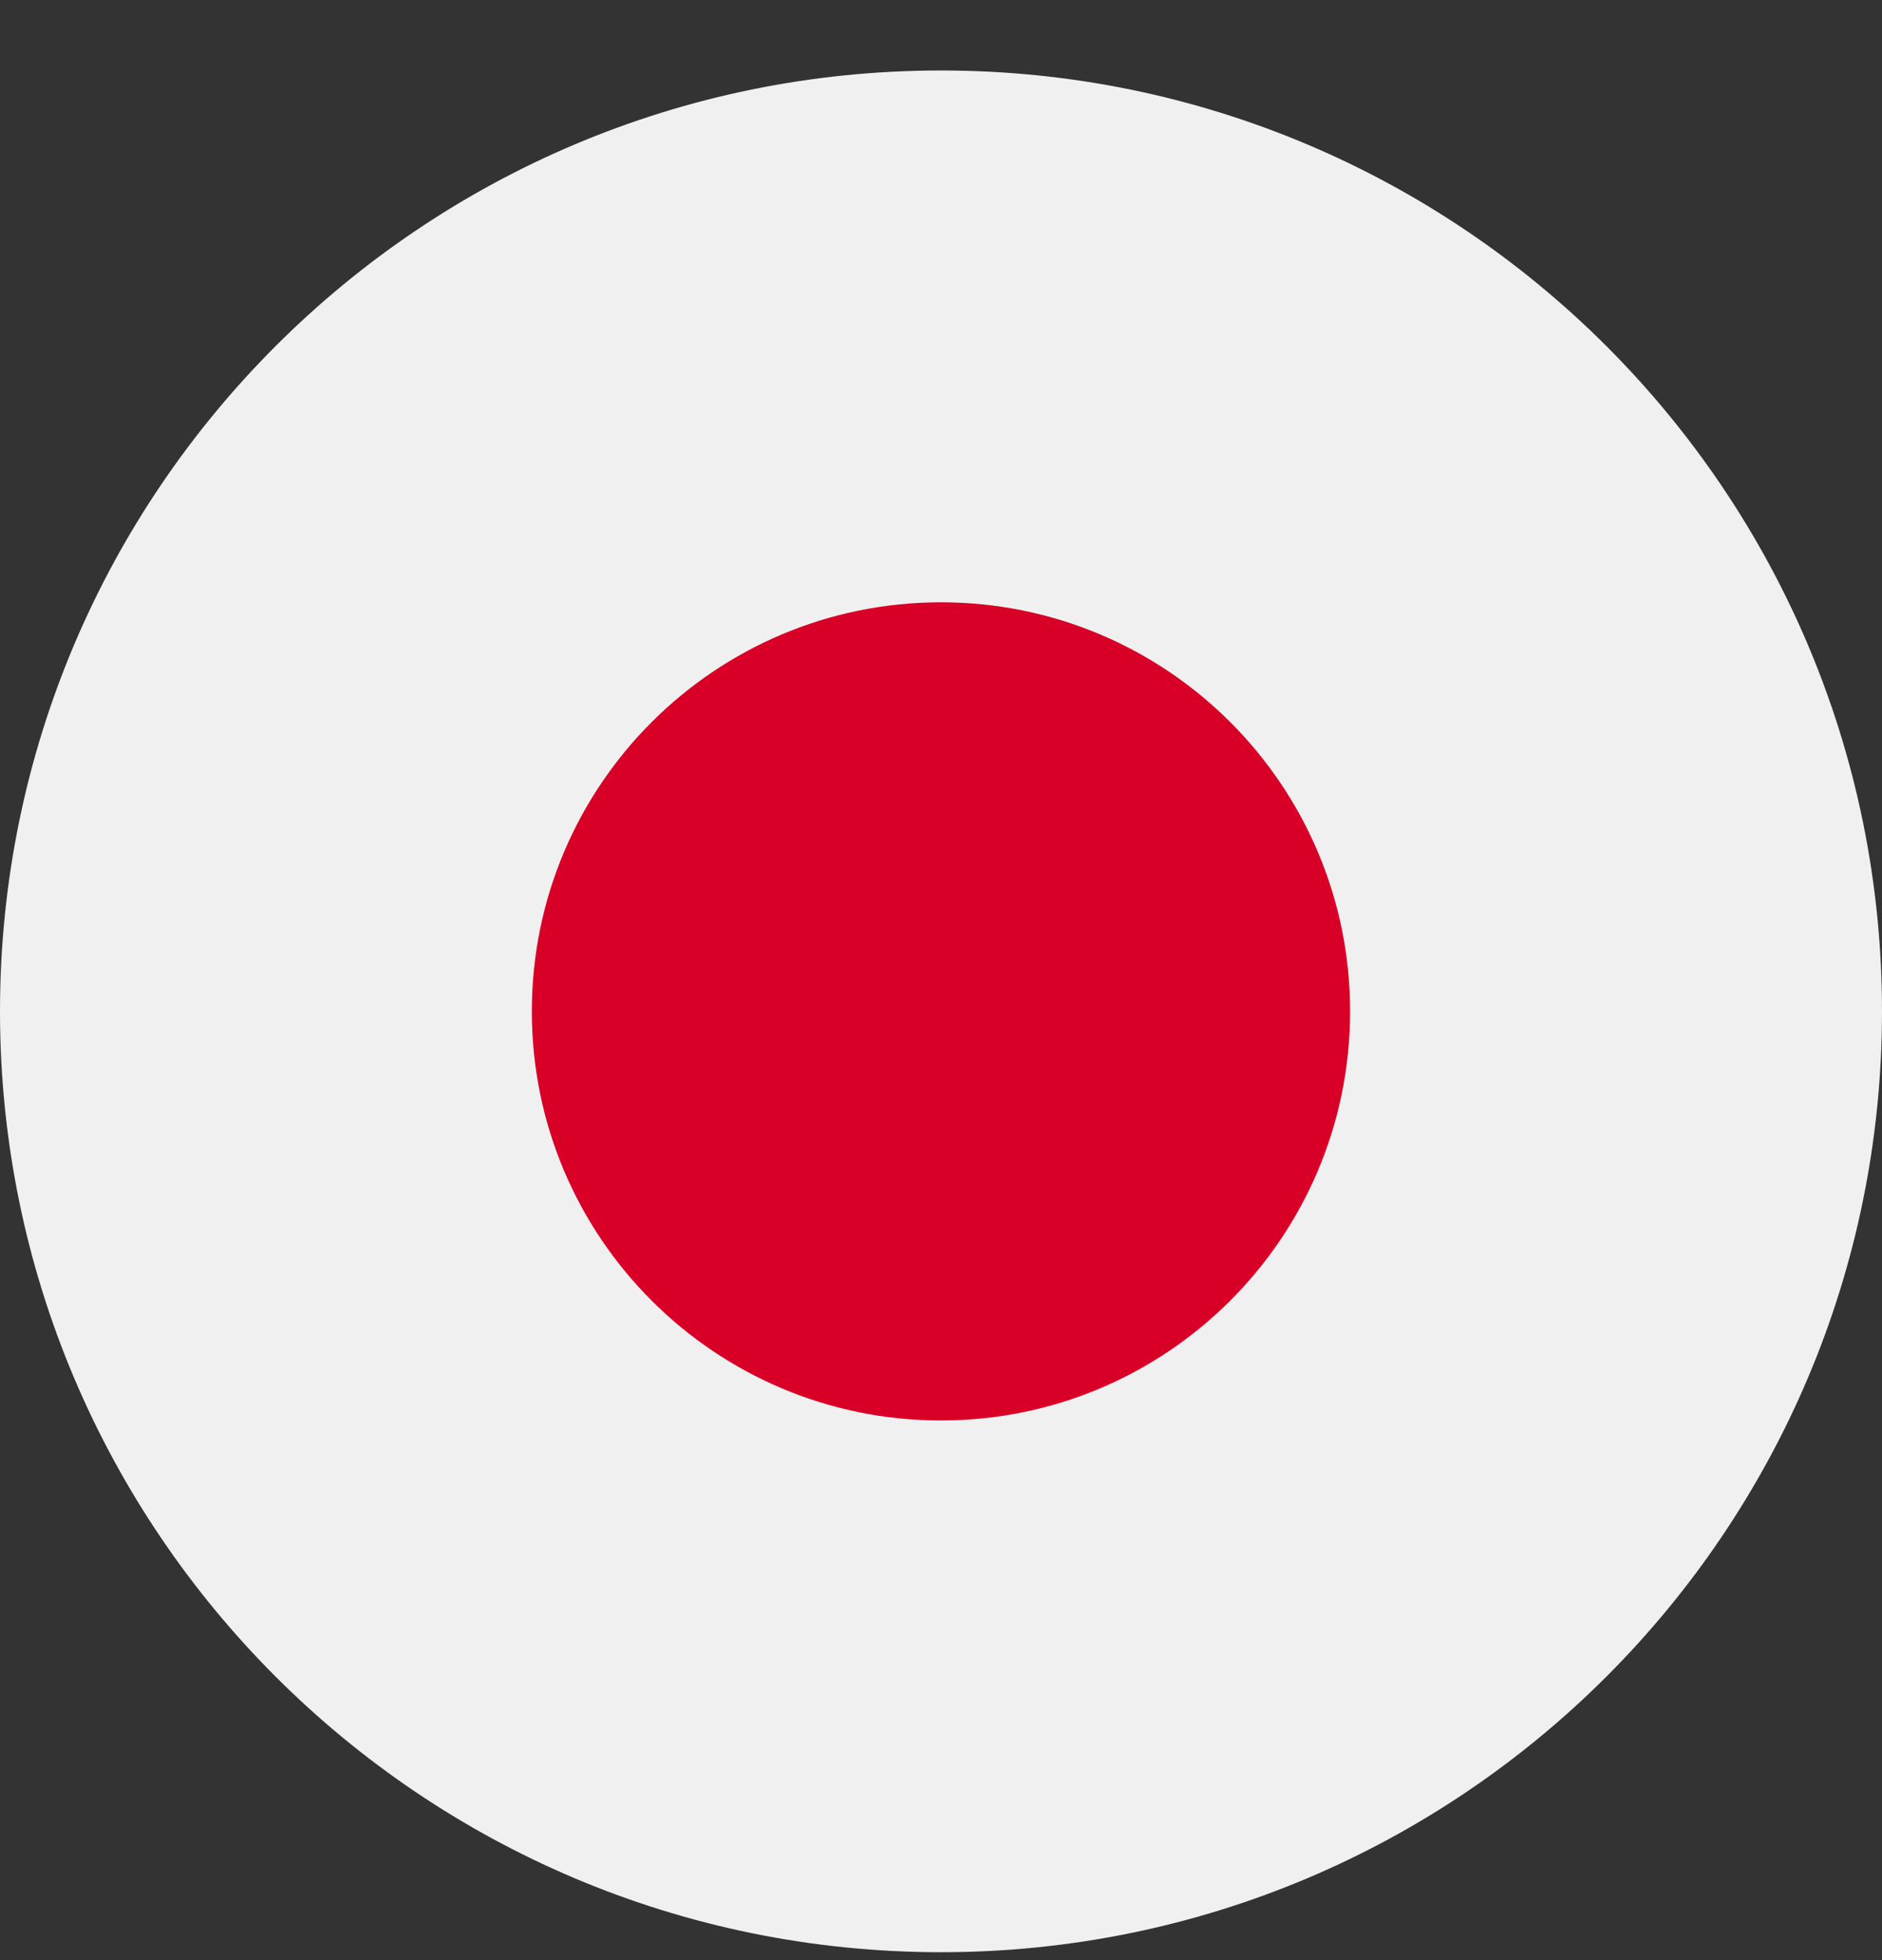 <svg width="24" height="25" viewBox="0 0 24 25" fill="none" xmlns="http://www.w3.org/2000/svg">
<rect x="0" y="0" width="24" height="25" fill="#333333" stroke="none"/>
<g clip-path="url(#clip0_161_7841)">
<path d="M12 24.899C18.627 24.899 24 19.527 24 12.899C24 6.272 18.627 0.899 12 0.899C5.373 0.899 0 6.272 0 12.899C0 19.527 5.373 24.899 12 24.899Z" fill="#F0F0F0"/>
<path d="M12 18.117C14.881 18.117 17.217 15.781 17.217 12.899C17.217 10.018 14.881 7.682 12 7.682C9.118 7.682 6.782 10.018 6.782 12.899C6.782 15.781 9.118 18.117 12 18.117Z" fill="#D80027"/>
</g>
<defs>
<clipPath id="clip0_161_7841">
<rect width="24" height="24" fill="white" transform="translate(0 0.899)"/>
</clipPath>
</defs>
</svg>
